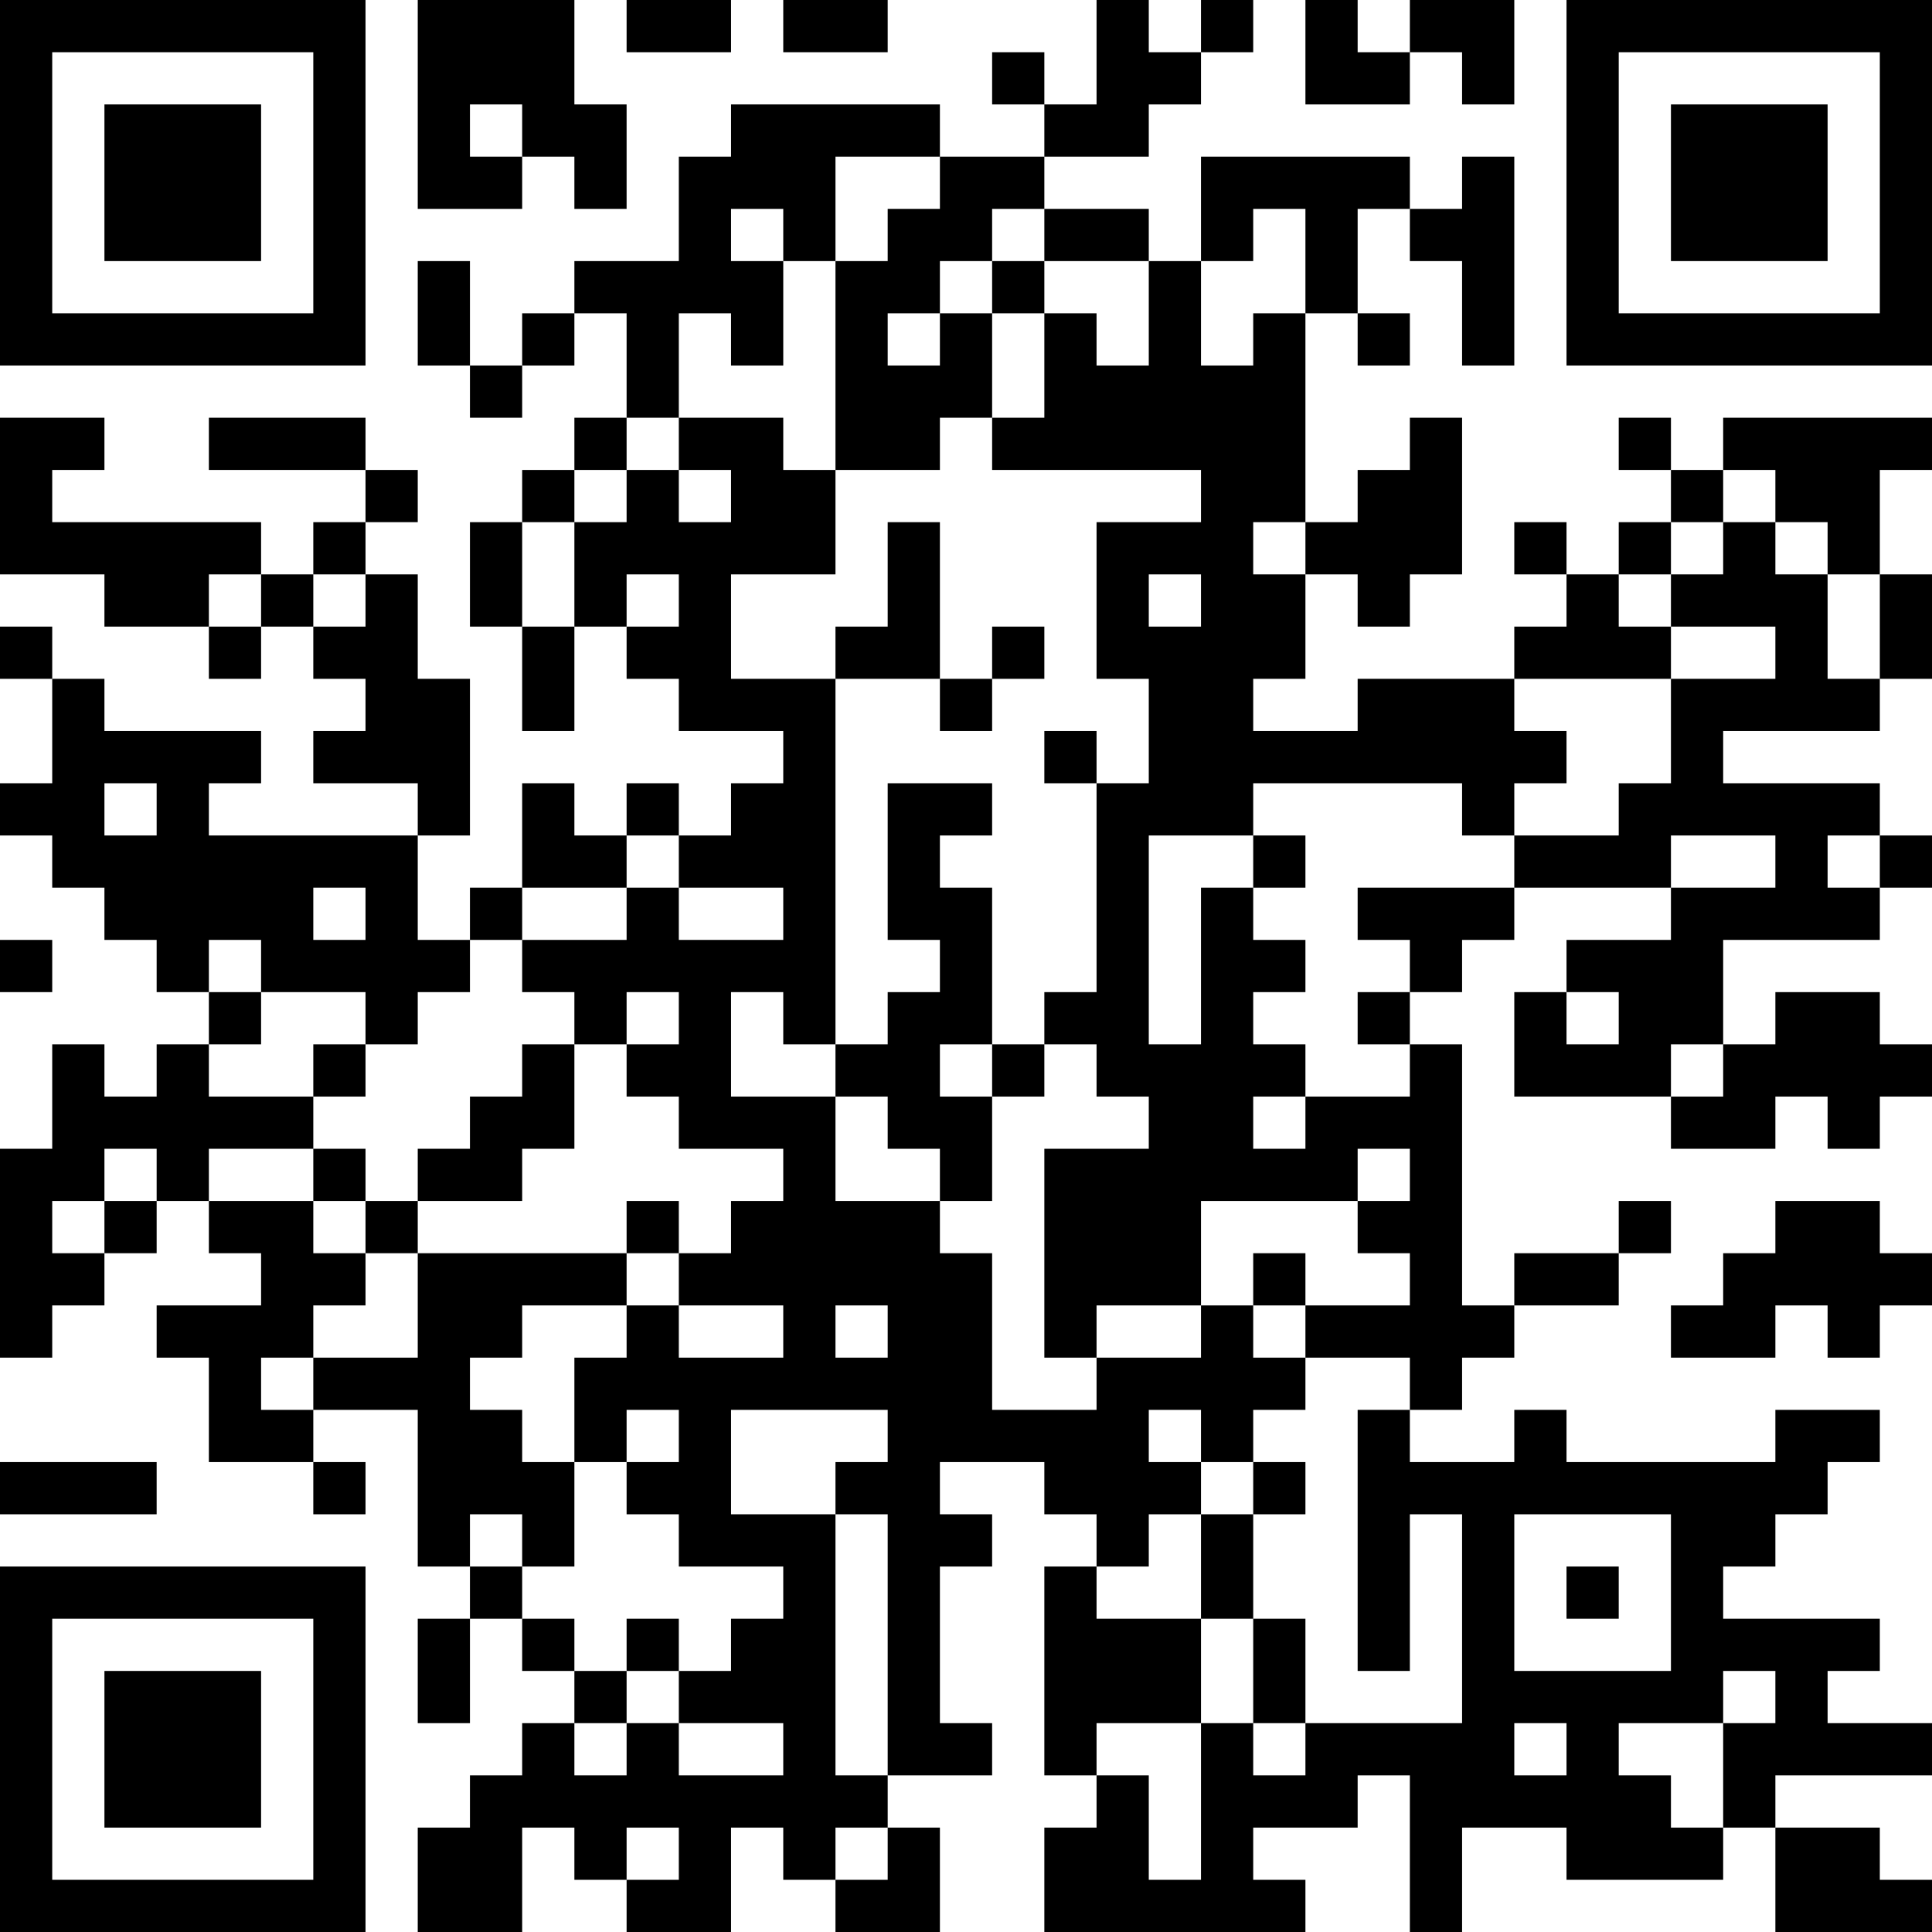 <?xml version="1.0" encoding="UTF-8"?>
<svg xmlns="http://www.w3.org/2000/svg" version="1.1" width="400" height="400" viewBox="0 0 400 400"><rect x="0" y="0" width="400" height="400" fill="#ffffff"/><g transform="scale(10.811)"><g transform="translate(0,0)"><path fill-rule="evenodd" d="M8 0L8 4L10 4L10 3L11 3L11 4L12 4L12 2L11 2L11 0ZM12 0L12 1L14 1L14 0ZM15 0L15 1L17 1L17 0ZM21 0L21 2L20 2L20 1L19 1L19 2L20 2L20 3L18 3L18 2L14 2L14 3L13 3L13 5L11 5L11 6L10 6L10 7L9 7L9 5L8 5L8 7L9 7L9 8L10 8L10 7L11 7L11 6L12 6L12 8L11 8L11 9L10 9L10 10L9 10L9 12L10 12L10 14L11 14L11 12L12 12L12 13L13 13L13 14L15 14L15 15L14 15L14 16L13 16L13 15L12 15L12 16L11 16L11 15L10 15L10 17L9 17L9 18L8 18L8 16L9 16L9 13L8 13L8 11L7 11L7 10L8 10L8 9L7 9L7 8L4 8L4 9L7 9L7 10L6 10L6 11L5 11L5 10L1 10L1 9L2 9L2 8L0 8L0 11L2 11L2 12L4 12L4 13L5 13L5 12L6 12L6 13L7 13L7 14L6 14L6 15L8 15L8 16L4 16L4 15L5 15L5 14L2 14L2 13L1 13L1 12L0 12L0 13L1 13L1 15L0 15L0 16L1 16L1 17L2 17L2 18L3 18L3 19L4 19L4 20L3 20L3 21L2 21L2 20L1 20L1 22L0 22L0 26L1 26L1 25L2 25L2 24L3 24L3 23L4 23L4 24L5 24L5 25L3 25L3 26L4 26L4 28L6 28L6 29L7 29L7 28L6 28L6 27L8 27L8 30L9 30L9 31L8 31L8 33L9 33L9 31L10 31L10 32L11 32L11 33L10 33L10 34L9 34L9 35L8 35L8 37L10 37L10 35L11 35L11 36L12 36L12 37L14 37L14 35L15 35L15 36L16 36L16 37L18 37L18 35L17 35L17 34L19 34L19 33L18 33L18 30L19 30L19 29L18 29L18 28L20 28L20 29L21 29L21 30L20 30L20 34L21 34L21 35L20 35L20 37L25 37L25 36L24 36L24 35L26 35L26 34L27 34L27 37L28 37L28 35L30 35L30 36L33 36L33 35L34 35L34 37L37 37L37 36L36 36L36 35L34 35L34 34L37 34L37 33L35 33L35 32L36 32L36 31L33 31L33 30L34 30L34 29L35 29L35 28L36 28L36 27L34 27L34 28L30 28L30 27L29 27L29 28L27 28L27 27L28 27L28 26L29 26L29 25L31 25L31 24L32 24L32 23L31 23L31 24L29 24L29 25L28 25L28 20L27 20L27 19L28 19L28 18L29 18L29 17L32 17L32 18L30 18L30 19L29 19L29 21L32 21L32 22L34 22L34 21L35 21L35 22L36 22L36 21L37 21L37 20L36 20L36 19L34 19L34 20L33 20L33 18L36 18L36 17L37 17L37 16L36 16L36 15L33 15L33 14L36 14L36 13L37 13L37 11L36 11L36 9L37 9L37 8L33 8L33 9L32 9L32 8L31 8L31 9L32 9L32 10L31 10L31 11L30 11L30 10L29 10L29 11L30 11L30 12L29 12L29 13L26 13L26 14L24 14L24 13L25 13L25 11L26 11L26 12L27 12L27 11L28 11L28 8L27 8L27 9L26 9L26 10L25 10L25 6L26 6L26 7L27 7L27 6L26 6L26 4L27 4L27 5L28 5L28 7L29 7L29 3L28 3L28 4L27 4L27 3L23 3L23 5L22 5L22 4L20 4L20 3L22 3L22 2L23 2L23 1L24 1L24 0L23 0L23 1L22 1L22 0ZM25 0L25 2L27 2L27 1L28 1L28 2L29 2L29 0L27 0L27 1L26 1L26 0ZM9 2L9 3L10 3L10 2ZM16 3L16 5L15 5L15 4L14 4L14 5L15 5L15 7L14 7L14 6L13 6L13 8L12 8L12 9L11 9L11 10L10 10L10 12L11 12L11 10L12 10L12 9L13 9L13 10L14 10L14 9L13 9L13 8L15 8L15 9L16 9L16 11L14 11L14 13L16 13L16 20L15 20L15 19L14 19L14 21L16 21L16 23L18 23L18 24L19 24L19 27L21 27L21 26L23 26L23 25L24 25L24 26L25 26L25 27L24 27L24 28L23 28L23 27L22 27L22 28L23 28L23 29L22 29L22 30L21 30L21 31L23 31L23 33L21 33L21 34L22 34L22 36L23 36L23 33L24 33L24 34L25 34L25 33L28 33L28 29L27 29L27 32L26 32L26 27L27 27L27 26L25 26L25 25L27 25L27 24L26 24L26 23L27 23L27 22L26 22L26 23L23 23L23 25L21 25L21 26L20 26L20 22L22 22L22 21L21 21L21 20L20 20L20 19L21 19L21 15L22 15L22 13L21 13L21 10L23 10L23 9L19 9L19 8L20 8L20 6L21 6L21 7L22 7L22 5L20 5L20 4L19 4L19 5L18 5L18 6L17 6L17 7L18 7L18 6L19 6L19 8L18 8L18 9L16 9L16 5L17 5L17 4L18 4L18 3ZM24 4L24 5L23 5L23 7L24 7L24 6L25 6L25 4ZM19 5L19 6L20 6L20 5ZM33 9L33 10L32 10L32 11L31 11L31 12L32 12L32 13L29 13L29 14L30 14L30 15L29 15L29 16L28 16L28 15L24 15L24 16L22 16L22 20L23 20L23 17L24 17L24 18L25 18L25 19L24 19L24 20L25 20L25 21L24 21L24 22L25 22L25 21L27 21L27 20L26 20L26 19L27 19L27 18L26 18L26 17L29 17L29 16L31 16L31 15L32 15L32 13L34 13L34 12L32 12L32 11L33 11L33 10L34 10L34 11L35 11L35 13L36 13L36 11L35 11L35 10L34 10L34 9ZM17 10L17 12L16 12L16 13L18 13L18 14L19 14L19 13L20 13L20 12L19 12L19 13L18 13L18 10ZM24 10L24 11L25 11L25 10ZM4 11L4 12L5 12L5 11ZM6 11L6 12L7 12L7 11ZM12 11L12 12L13 12L13 11ZM22 11L22 12L23 12L23 11ZM20 14L20 15L21 15L21 14ZM2 15L2 16L3 16L3 15ZM17 15L17 18L18 18L18 19L17 19L17 20L16 20L16 21L17 21L17 22L18 22L18 23L19 23L19 21L20 21L20 20L19 20L19 17L18 17L18 16L19 16L19 15ZM12 16L12 17L10 17L10 18L9 18L9 19L8 19L8 20L7 20L7 19L5 19L5 18L4 18L4 19L5 19L5 20L4 20L4 21L6 21L6 22L4 22L4 23L6 23L6 24L7 24L7 25L6 25L6 26L5 26L5 27L6 27L6 26L8 26L8 24L12 24L12 25L10 25L10 26L9 26L9 27L10 27L10 28L11 28L11 30L10 30L10 29L9 29L9 30L10 30L10 31L11 31L11 32L12 32L12 33L11 33L11 34L12 34L12 33L13 33L13 34L15 34L15 33L13 33L13 32L14 32L14 31L15 31L15 30L13 30L13 29L12 29L12 28L13 28L13 27L12 27L12 28L11 28L11 26L12 26L12 25L13 25L13 26L15 26L15 25L13 25L13 24L14 24L14 23L15 23L15 22L13 22L13 21L12 21L12 20L13 20L13 19L12 19L12 20L11 20L11 19L10 19L10 18L12 18L12 17L13 17L13 18L15 18L15 17L13 17L13 16ZM24 16L24 17L25 17L25 16ZM32 16L32 17L34 17L34 16ZM35 16L35 17L36 17L36 16ZM6 17L6 18L7 18L7 17ZM0 18L0 19L1 19L1 18ZM30 19L30 20L31 20L31 19ZM6 20L6 21L7 21L7 20ZM10 20L10 21L9 21L9 22L8 22L8 23L7 23L7 22L6 22L6 23L7 23L7 24L8 24L8 23L10 23L10 22L11 22L11 20ZM18 20L18 21L19 21L19 20ZM32 20L32 21L33 21L33 20ZM2 22L2 23L1 23L1 24L2 24L2 23L3 23L3 22ZM12 23L12 24L13 24L13 23ZM34 23L34 24L33 24L33 25L32 25L32 26L34 26L34 25L35 25L35 26L36 26L36 25L37 25L37 24L36 24L36 23ZM24 24L24 25L25 25L25 24ZM16 25L16 26L17 26L17 25ZM14 27L14 29L16 29L16 34L17 34L17 29L16 29L16 28L17 28L17 27ZM0 28L0 29L3 29L3 28ZM24 28L24 29L23 29L23 31L24 31L24 33L25 33L25 31L24 31L24 29L25 29L25 28ZM29 29L29 32L32 32L32 29ZM30 30L30 31L31 31L31 30ZM12 31L12 32L13 32L13 31ZM33 32L33 33L31 33L31 34L32 34L32 35L33 35L33 33L34 33L34 32ZM29 33L29 34L30 34L30 33ZM12 35L12 36L13 36L13 35ZM16 35L16 36L17 36L17 35ZM0 0L0 7L7 7L7 0ZM1 1L1 6L6 6L6 1ZM2 2L2 5L5 5L5 2ZM30 0L30 7L37 7L37 0ZM31 1L31 6L36 6L36 1ZM32 2L32 5L35 5L35 2ZM0 30L0 37L7 37L7 30ZM1 31L1 36L6 36L6 31ZM2 32L2 35L5 35L5 32Z" fill="#000000"/></g></g></svg>
